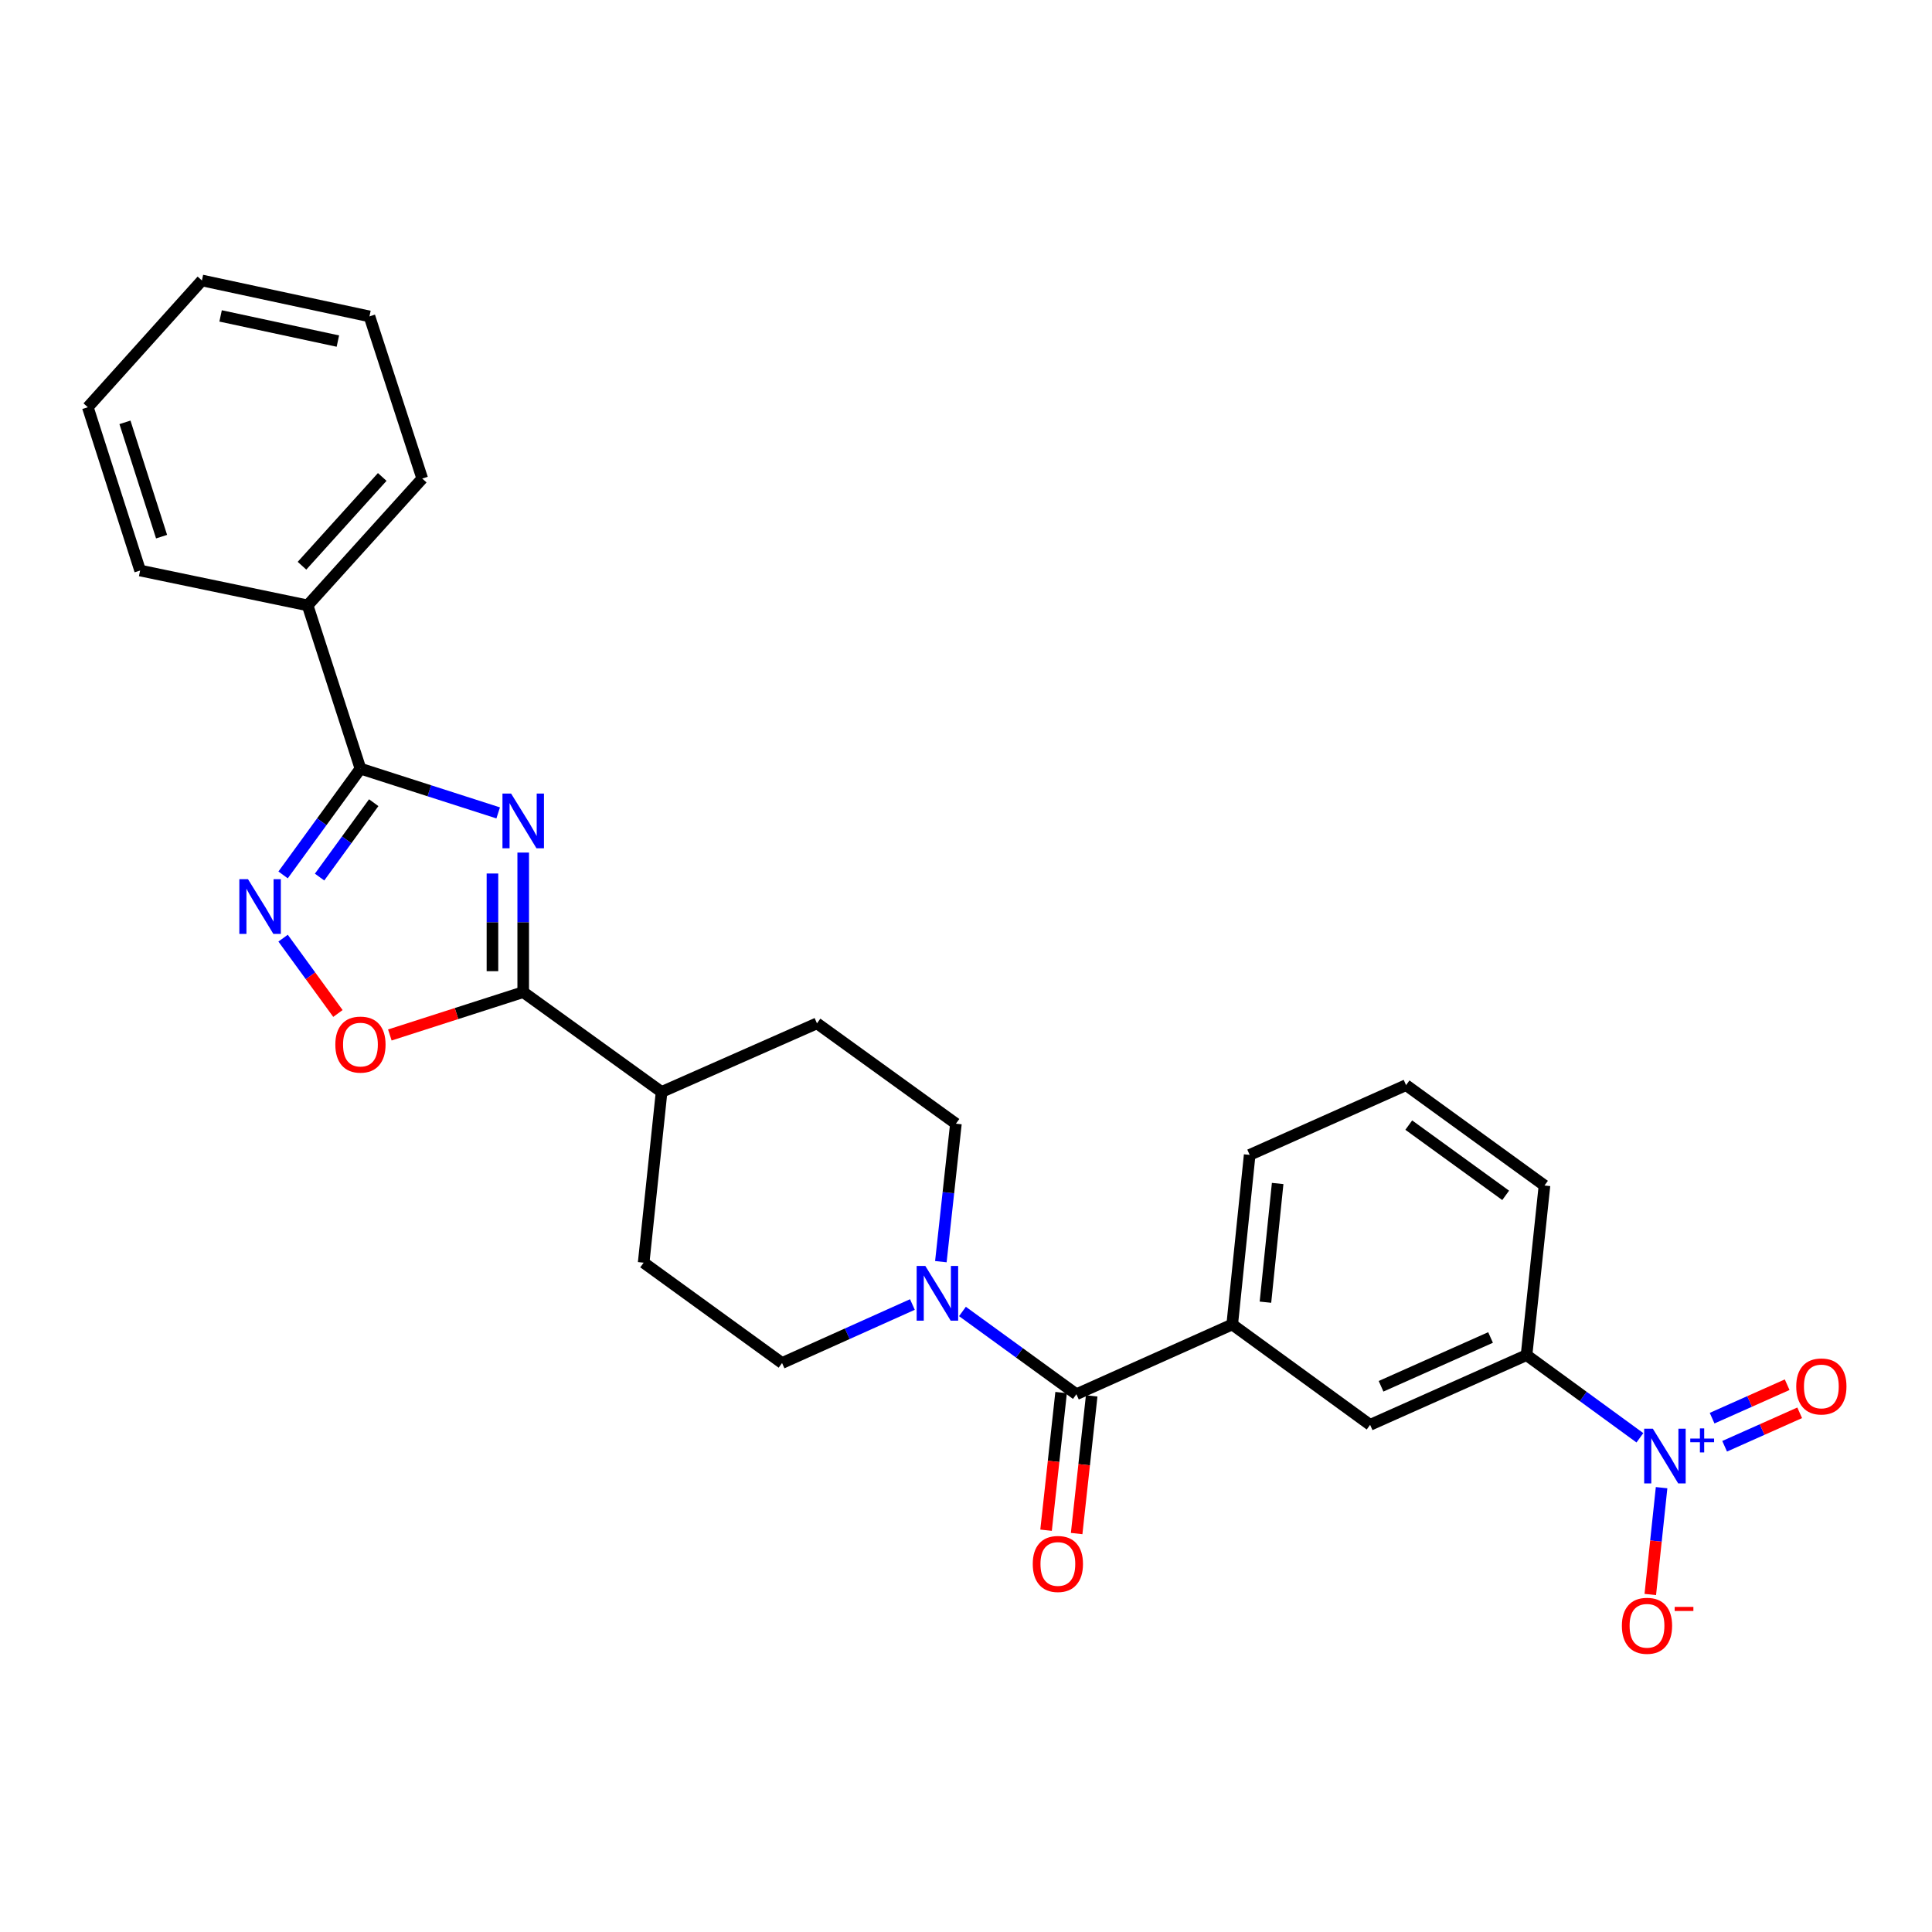 <?xml version='1.0' encoding='iso-8859-1'?>
<svg version='1.1' baseProfile='full'
              xmlns='http://www.w3.org/2000/svg'
                      xmlns:rdkit='http://www.rdkit.org/xml'
                      xmlns:xlink='http://www.w3.org/1999/xlink'
                  xml:space='preserve'
width='1000px' height='1000px' viewBox='0 0 1000 1000'>
<!-- END OF HEADER -->
<rect style='opacity:1.0;fill:#FFFFFF;stroke:none' width='1000' height='1000' x='0' y='0'> </rect>
<path class='bond-0' d='M 257.86,420.755 L 222.214,409.3' style='fill:none;fill-rule:evenodd;stroke:#0000FF;stroke-width:6px;stroke-linecap:butt;stroke-linejoin:miter;stroke-opacity:1' />
<path class='bond-0' d='M 222.214,409.3 L 186.567,397.846' style='fill:none;fill-rule:evenodd;stroke:#000000;stroke-width:6px;stroke-linecap:butt;stroke-linejoin:miter;stroke-opacity:1' />
<path class='bond-2' d='M 270.813,441.292 L 270.813,477.408' style='fill:none;fill-rule:evenodd;stroke:#0000FF;stroke-width:6px;stroke-linecap:butt;stroke-linejoin:miter;stroke-opacity:1' />
<path class='bond-2' d='M 270.813,477.408 L 270.813,513.524' style='fill:none;fill-rule:evenodd;stroke:#000000;stroke-width:6px;stroke-linecap:butt;stroke-linejoin:miter;stroke-opacity:1' />
<path class='bond-2' d='M 254.889,452.127 L 254.889,477.408' style='fill:none;fill-rule:evenodd;stroke:#0000FF;stroke-width:6px;stroke-linecap:butt;stroke-linejoin:miter;stroke-opacity:1' />
<path class='bond-2' d='M 254.889,477.408 L 254.889,502.689' style='fill:none;fill-rule:evenodd;stroke:#000000;stroke-width:6px;stroke-linecap:butt;stroke-linejoin:miter;stroke-opacity:1' />
<path class='bond-3' d='M 186.567,397.846 L 166.549,425.35' style='fill:none;fill-rule:evenodd;stroke:#000000;stroke-width:6px;stroke-linecap:butt;stroke-linejoin:miter;stroke-opacity:1' />
<path class='bond-3' d='M 166.549,425.35 L 146.531,452.854' style='fill:none;fill-rule:evenodd;stroke:#0000FF;stroke-width:6px;stroke-linecap:butt;stroke-linejoin:miter;stroke-opacity:1' />
<path class='bond-3' d='M 193.436,415.468 L 179.424,434.72' style='fill:none;fill-rule:evenodd;stroke:#000000;stroke-width:6px;stroke-linecap:butt;stroke-linejoin:miter;stroke-opacity:1' />
<path class='bond-3' d='M 179.424,434.72 L 165.412,453.973' style='fill:none;fill-rule:evenodd;stroke:#0000FF;stroke-width:6px;stroke-linecap:butt;stroke-linejoin:miter;stroke-opacity:1' />
<path class='bond-16' d='M 186.567,397.846 L 159.222,313.343' style='fill:none;fill-rule:evenodd;stroke:#000000;stroke-width:6px;stroke-linecap:butt;stroke-linejoin:miter;stroke-opacity:1' />
<path class='bond-1' d='M 848.809,744.198 L 819.472,722.803' style='fill:none;fill-rule:evenodd;stroke:#0000FF;stroke-width:6px;stroke-linecap:butt;stroke-linejoin:miter;stroke-opacity:1' />
<path class='bond-1' d='M 819.472,722.803 L 790.134,701.408' style='fill:none;fill-rule:evenodd;stroke:#000000;stroke-width:6px;stroke-linecap:butt;stroke-linejoin:miter;stroke-opacity:1' />
<path class='bond-10' d='M 860.035,770.014 L 857.112,797.661' style='fill:none;fill-rule:evenodd;stroke:#0000FF;stroke-width:6px;stroke-linecap:butt;stroke-linejoin:miter;stroke-opacity:1' />
<path class='bond-10' d='M 857.112,797.661 L 854.189,825.308' style='fill:none;fill-rule:evenodd;stroke:#FF0000;stroke-width:6px;stroke-linecap:butt;stroke-linejoin:miter;stroke-opacity:1' />
<path class='bond-12' d='M 892.669,748.585 L 912.091,739.924' style='fill:none;fill-rule:evenodd;stroke:#0000FF;stroke-width:6px;stroke-linecap:butt;stroke-linejoin:miter;stroke-opacity:1' />
<path class='bond-12' d='M 912.091,739.924 L 931.513,731.264' style='fill:none;fill-rule:evenodd;stroke:#FF0000;stroke-width:6px;stroke-linecap:butt;stroke-linejoin:miter;stroke-opacity:1' />
<path class='bond-12' d='M 886.184,734.041 L 905.606,725.381' style='fill:none;fill-rule:evenodd;stroke:#0000FF;stroke-width:6px;stroke-linecap:butt;stroke-linejoin:miter;stroke-opacity:1' />
<path class='bond-12' d='M 905.606,725.381 L 925.028,716.72' style='fill:none;fill-rule:evenodd;stroke:#FF0000;stroke-width:6px;stroke-linecap:butt;stroke-linejoin:miter;stroke-opacity:1' />
<path class='bond-5' d='M 270.813,513.524 L 236.296,524.615' style='fill:none;fill-rule:evenodd;stroke:#000000;stroke-width:6px;stroke-linecap:butt;stroke-linejoin:miter;stroke-opacity:1' />
<path class='bond-5' d='M 236.296,524.615 L 201.779,535.707' style='fill:none;fill-rule:evenodd;stroke:#FF0000;stroke-width:6px;stroke-linecap:butt;stroke-linejoin:miter;stroke-opacity:1' />
<path class='bond-11' d='M 270.813,513.524 L 342.435,565.197' style='fill:none;fill-rule:evenodd;stroke:#000000;stroke-width:6px;stroke-linecap:butt;stroke-linejoin:miter;stroke-opacity:1' />
<path class='bond-27' d='M 146.531,485.587 L 160.719,505.081' style='fill:none;fill-rule:evenodd;stroke:#0000FF;stroke-width:6px;stroke-linecap:butt;stroke-linejoin:miter;stroke-opacity:1' />
<path class='bond-27' d='M 160.719,505.081 L 174.906,524.574' style='fill:none;fill-rule:evenodd;stroke:#FF0000;stroke-width:6px;stroke-linecap:butt;stroke-linejoin:miter;stroke-opacity:1' />
<path class='bond-4' d='M 557.142,721.649 L 527.653,700.232' style='fill:none;fill-rule:evenodd;stroke:#000000;stroke-width:6px;stroke-linecap:butt;stroke-linejoin:miter;stroke-opacity:1' />
<path class='bond-4' d='M 527.653,700.232 L 498.164,678.816' style='fill:none;fill-rule:evenodd;stroke:#0000FF;stroke-width:6px;stroke-linecap:butt;stroke-linejoin:miter;stroke-opacity:1' />
<path class='bond-7' d='M 557.142,721.649 L 637.796,685.546' style='fill:none;fill-rule:evenodd;stroke:#000000;stroke-width:6px;stroke-linecap:butt;stroke-linejoin:miter;stroke-opacity:1' />
<path class='bond-13' d='M 549.227,720.784 L 545.335,756.409' style='fill:none;fill-rule:evenodd;stroke:#000000;stroke-width:6px;stroke-linecap:butt;stroke-linejoin:miter;stroke-opacity:1' />
<path class='bond-13' d='M 545.335,756.409 L 541.443,792.033' style='fill:none;fill-rule:evenodd;stroke:#FF0000;stroke-width:6px;stroke-linecap:butt;stroke-linejoin:miter;stroke-opacity:1' />
<path class='bond-13' d='M 565.056,722.514 L 561.164,758.138' style='fill:none;fill-rule:evenodd;stroke:#000000;stroke-width:6px;stroke-linecap:butt;stroke-linejoin:miter;stroke-opacity:1' />
<path class='bond-13' d='M 561.164,758.138 L 557.272,793.762' style='fill:none;fill-rule:evenodd;stroke:#FF0000;stroke-width:6px;stroke-linecap:butt;stroke-linejoin:miter;stroke-opacity:1' />
<path class='bond-6' d='M 486.987,653.034 L 490.885,617.325' style='fill:none;fill-rule:evenodd;stroke:#0000FF;stroke-width:6px;stroke-linecap:butt;stroke-linejoin:miter;stroke-opacity:1' />
<path class='bond-6' d='M 490.885,617.325 L 494.782,581.616' style='fill:none;fill-rule:evenodd;stroke:#000000;stroke-width:6px;stroke-linecap:butt;stroke-linejoin:miter;stroke-opacity:1' />
<path class='bond-28' d='M 472.258,675.211 L 438.526,690.353' style='fill:none;fill-rule:evenodd;stroke:#0000FF;stroke-width:6px;stroke-linecap:butt;stroke-linejoin:miter;stroke-opacity:1' />
<path class='bond-28' d='M 438.526,690.353 L 404.794,705.495' style='fill:none;fill-rule:evenodd;stroke:#000000;stroke-width:6px;stroke-linecap:butt;stroke-linejoin:miter;stroke-opacity:1' />
<path class='bond-9' d='M 637.796,685.546 L 709.17,737.493' style='fill:none;fill-rule:evenodd;stroke:#000000;stroke-width:6px;stroke-linecap:butt;stroke-linejoin:miter;stroke-opacity:1' />
<path class='bond-19' d='M 637.796,685.546 L 646.828,597.77' style='fill:none;fill-rule:evenodd;stroke:#000000;stroke-width:6px;stroke-linecap:butt;stroke-linejoin:miter;stroke-opacity:1' />
<path class='bond-19' d='M 654.991,674.01 L 661.314,612.567' style='fill:none;fill-rule:evenodd;stroke:#000000;stroke-width:6px;stroke-linecap:butt;stroke-linejoin:miter;stroke-opacity:1' />
<path class='bond-8' d='M 790.134,701.408 L 709.17,737.493' style='fill:none;fill-rule:evenodd;stroke:#000000;stroke-width:6px;stroke-linecap:butt;stroke-linejoin:miter;stroke-opacity:1' />
<path class='bond-8' d='M 771.507,692.276 L 714.832,717.536' style='fill:none;fill-rule:evenodd;stroke:#000000;stroke-width:6px;stroke-linecap:butt;stroke-linejoin:miter;stroke-opacity:1' />
<path class='bond-30' d='M 790.134,701.408 L 799.423,613.615' style='fill:none;fill-rule:evenodd;stroke:#000000;stroke-width:6px;stroke-linecap:butt;stroke-linejoin:miter;stroke-opacity:1' />
<path class='bond-17' d='M 342.435,565.197 L 333.155,653.557' style='fill:none;fill-rule:evenodd;stroke:#000000;stroke-width:6px;stroke-linecap:butt;stroke-linejoin:miter;stroke-opacity:1' />
<path class='bond-18' d='M 342.435,565.197 L 422.859,529.678' style='fill:none;fill-rule:evenodd;stroke:#000000;stroke-width:6px;stroke-linecap:butt;stroke-linejoin:miter;stroke-opacity:1' />
<path class='bond-14' d='M 494.782,581.616 L 422.859,529.678' style='fill:none;fill-rule:evenodd;stroke:#000000;stroke-width:6px;stroke-linecap:butt;stroke-linejoin:miter;stroke-opacity:1' />
<path class='bond-15' d='M 404.794,705.495 L 333.155,653.557' style='fill:none;fill-rule:evenodd;stroke:#000000;stroke-width:6px;stroke-linecap:butt;stroke-linejoin:miter;stroke-opacity:1' />
<path class='bond-22' d='M 159.222,313.343 L 218.556,247.702' style='fill:none;fill-rule:evenodd;stroke:#000000;stroke-width:6px;stroke-linecap:butt;stroke-linejoin:miter;stroke-opacity:1' />
<path class='bond-22' d='M 156.309,292.819 L 197.843,246.87' style='fill:none;fill-rule:evenodd;stroke:#000000;stroke-width:6px;stroke-linecap:butt;stroke-linejoin:miter;stroke-opacity:1' />
<path class='bond-23' d='M 159.222,313.343 L 72.525,295.305' style='fill:none;fill-rule:evenodd;stroke:#000000;stroke-width:6px;stroke-linecap:butt;stroke-linejoin:miter;stroke-opacity:1' />
<path class='bond-21' d='M 646.828,597.77 L 727.775,561.667' style='fill:none;fill-rule:evenodd;stroke:#000000;stroke-width:6px;stroke-linecap:butt;stroke-linejoin:miter;stroke-opacity:1' />
<path class='bond-20' d='M 799.423,613.615 L 727.775,561.667' style='fill:none;fill-rule:evenodd;stroke:#000000;stroke-width:6px;stroke-linecap:butt;stroke-linejoin:miter;stroke-opacity:1' />
<path class='bond-20' d='M 779.329,618.714 L 729.175,582.351' style='fill:none;fill-rule:evenodd;stroke:#000000;stroke-width:6px;stroke-linecap:butt;stroke-linejoin:miter;stroke-opacity:1' />
<path class='bond-24' d='M 218.556,247.702 L 191.229,163.765' style='fill:none;fill-rule:evenodd;stroke:#000000;stroke-width:6px;stroke-linecap:butt;stroke-linejoin:miter;stroke-opacity:1' />
<path class='bond-25' d='M 72.525,295.305 L 45.455,210.785' style='fill:none;fill-rule:evenodd;stroke:#000000;stroke-width:6px;stroke-linecap:butt;stroke-linejoin:miter;stroke-opacity:1' />
<path class='bond-25' d='M 83.63,277.77 L 64.68,218.606' style='fill:none;fill-rule:evenodd;stroke:#000000;stroke-width:6px;stroke-linecap:butt;stroke-linejoin:miter;stroke-opacity:1' />
<path class='bond-29' d='M 191.229,163.765 L 104.514,145.161' style='fill:none;fill-rule:evenodd;stroke:#000000;stroke-width:6px;stroke-linecap:butt;stroke-linejoin:miter;stroke-opacity:1' />
<path class='bond-29' d='M 174.881,176.544 L 114.181,163.521' style='fill:none;fill-rule:evenodd;stroke:#000000;stroke-width:6px;stroke-linecap:butt;stroke-linejoin:miter;stroke-opacity:1' />
<path class='bond-26' d='M 45.455,210.785 L 104.514,145.161' style='fill:none;fill-rule:evenodd;stroke:#000000;stroke-width:6px;stroke-linecap:butt;stroke-linejoin:miter;stroke-opacity:1' />
<path  class='atom-0' d='M 264.553 410.757
L 273.833 425.757
Q 274.753 427.237, 276.233 429.917
Q 277.713 432.597, 277.793 432.757
L 277.793 410.757
L 281.553 410.757
L 281.553 439.077
L 277.673 439.077
L 267.713 422.677
Q 266.553 420.757, 265.313 418.557
Q 264.113 416.357, 263.753 415.677
L 263.753 439.077
L 260.073 439.077
L 260.073 410.757
L 264.553 410.757
' fill='#0000FF'/>
<path  class='atom-2' d='M 855.505 739.487
L 864.785 754.487
Q 865.705 755.967, 867.185 758.647
Q 868.665 761.327, 868.745 761.487
L 868.745 739.487
L 872.505 739.487
L 872.505 767.807
L 868.625 767.807
L 858.665 751.407
Q 857.505 749.487, 856.265 747.287
Q 855.065 745.087, 854.705 744.407
L 854.705 767.807
L 851.025 767.807
L 851.025 739.487
L 855.505 739.487
' fill='#0000FF'/>
<path  class='atom-2' d='M 874.881 744.592
L 879.871 744.592
L 879.871 739.339
L 882.088 739.339
L 882.088 744.592
L 887.21 744.592
L 887.21 746.493
L 882.088 746.493
L 882.088 751.773
L 879.871 751.773
L 879.871 746.493
L 874.881 746.493
L 874.881 744.592
' fill='#0000FF'/>
<path  class='atom-4' d='M 128.359 455.06
L 137.639 470.06
Q 138.559 471.54, 140.039 474.22
Q 141.519 476.9, 141.599 477.06
L 141.599 455.06
L 145.359 455.06
L 145.359 483.38
L 141.479 483.38
L 131.519 466.98
Q 130.359 465.06, 129.119 462.86
Q 127.919 460.66, 127.559 459.98
L 127.559 483.38
L 123.879 483.38
L 123.879 455.06
L 128.359 455.06
' fill='#0000FF'/>
<path  class='atom-6' d='M 173.567 540.675
Q 173.567 533.875, 176.927 530.075
Q 180.287 526.275, 186.567 526.275
Q 192.847 526.275, 196.207 530.075
Q 199.567 533.875, 199.567 540.675
Q 199.567 547.555, 196.167 551.475
Q 192.767 555.355, 186.567 555.355
Q 180.327 555.355, 176.927 551.475
Q 173.567 547.595, 173.567 540.675
M 186.567 552.155
Q 190.887 552.155, 193.207 549.275
Q 195.567 546.355, 195.567 540.675
Q 195.567 535.115, 193.207 532.315
Q 190.887 529.475, 186.567 529.475
Q 182.247 529.475, 179.887 532.275
Q 177.567 535.075, 177.567 540.675
Q 177.567 546.395, 179.887 549.275
Q 182.247 552.155, 186.567 552.155
' fill='#FF0000'/>
<path  class='atom-7' d='M 478.941 655.241
L 488.221 670.241
Q 489.141 671.721, 490.621 674.401
Q 492.101 677.081, 492.181 677.241
L 492.181 655.241
L 495.941 655.241
L 495.941 683.561
L 492.061 683.561
L 482.101 667.161
Q 480.941 665.241, 479.701 663.041
Q 478.501 660.841, 478.141 660.161
L 478.141 683.561
L 474.461 683.561
L 474.461 655.241
L 478.941 655.241
' fill='#0000FF'/>
<path  class='atom-11' d='M 839.485 841.503
Q 839.485 834.703, 842.845 830.903
Q 846.205 827.103, 852.485 827.103
Q 858.765 827.103, 862.125 830.903
Q 865.485 834.703, 865.485 841.503
Q 865.485 848.383, 862.085 852.303
Q 858.685 856.183, 852.485 856.183
Q 846.245 856.183, 842.845 852.303
Q 839.485 848.423, 839.485 841.503
M 852.485 852.983
Q 856.805 852.983, 859.125 850.103
Q 861.485 847.183, 861.485 841.503
Q 861.485 835.943, 859.125 833.143
Q 856.805 830.303, 852.485 830.303
Q 848.165 830.303, 845.805 833.103
Q 843.485 835.903, 843.485 841.503
Q 843.485 847.223, 845.805 850.103
Q 848.165 852.983, 852.485 852.983
' fill='#FF0000'/>
<path  class='atom-11' d='M 866.805 831.726
L 876.494 831.726
L 876.494 833.838
L 866.805 833.838
L 866.805 831.726
' fill='#FF0000'/>
<path  class='atom-13' d='M 929.729 717.624
Q 929.729 710.824, 933.089 707.024
Q 936.449 703.224, 942.729 703.224
Q 949.009 703.224, 952.369 707.024
Q 955.729 710.824, 955.729 717.624
Q 955.729 724.504, 952.329 728.424
Q 948.929 732.304, 942.729 732.304
Q 936.489 732.304, 933.089 728.424
Q 929.729 724.544, 929.729 717.624
M 942.729 729.104
Q 947.049 729.104, 949.369 726.224
Q 951.729 723.304, 951.729 717.624
Q 951.729 712.064, 949.369 709.264
Q 947.049 706.424, 942.729 706.424
Q 938.409 706.424, 936.049 709.224
Q 933.729 712.024, 933.729 717.624
Q 933.729 723.344, 936.049 726.224
Q 938.409 729.104, 942.729 729.104
' fill='#FF0000'/>
<path  class='atom-14' d='M 534.552 809.505
Q 534.552 802.705, 537.912 798.905
Q 541.272 795.105, 547.552 795.105
Q 553.832 795.105, 557.192 798.905
Q 560.552 802.705, 560.552 809.505
Q 560.552 816.385, 557.152 820.305
Q 553.752 824.185, 547.552 824.185
Q 541.312 824.185, 537.912 820.305
Q 534.552 816.425, 534.552 809.505
M 547.552 820.985
Q 551.872 820.985, 554.192 818.105
Q 556.552 815.185, 556.552 809.505
Q 556.552 803.945, 554.192 801.145
Q 551.872 798.305, 547.552 798.305
Q 543.232 798.305, 540.872 801.105
Q 538.552 803.905, 538.552 809.505
Q 538.552 815.225, 540.872 818.105
Q 543.232 820.985, 547.552 820.985
' fill='#FF0000'/>
</svg>

